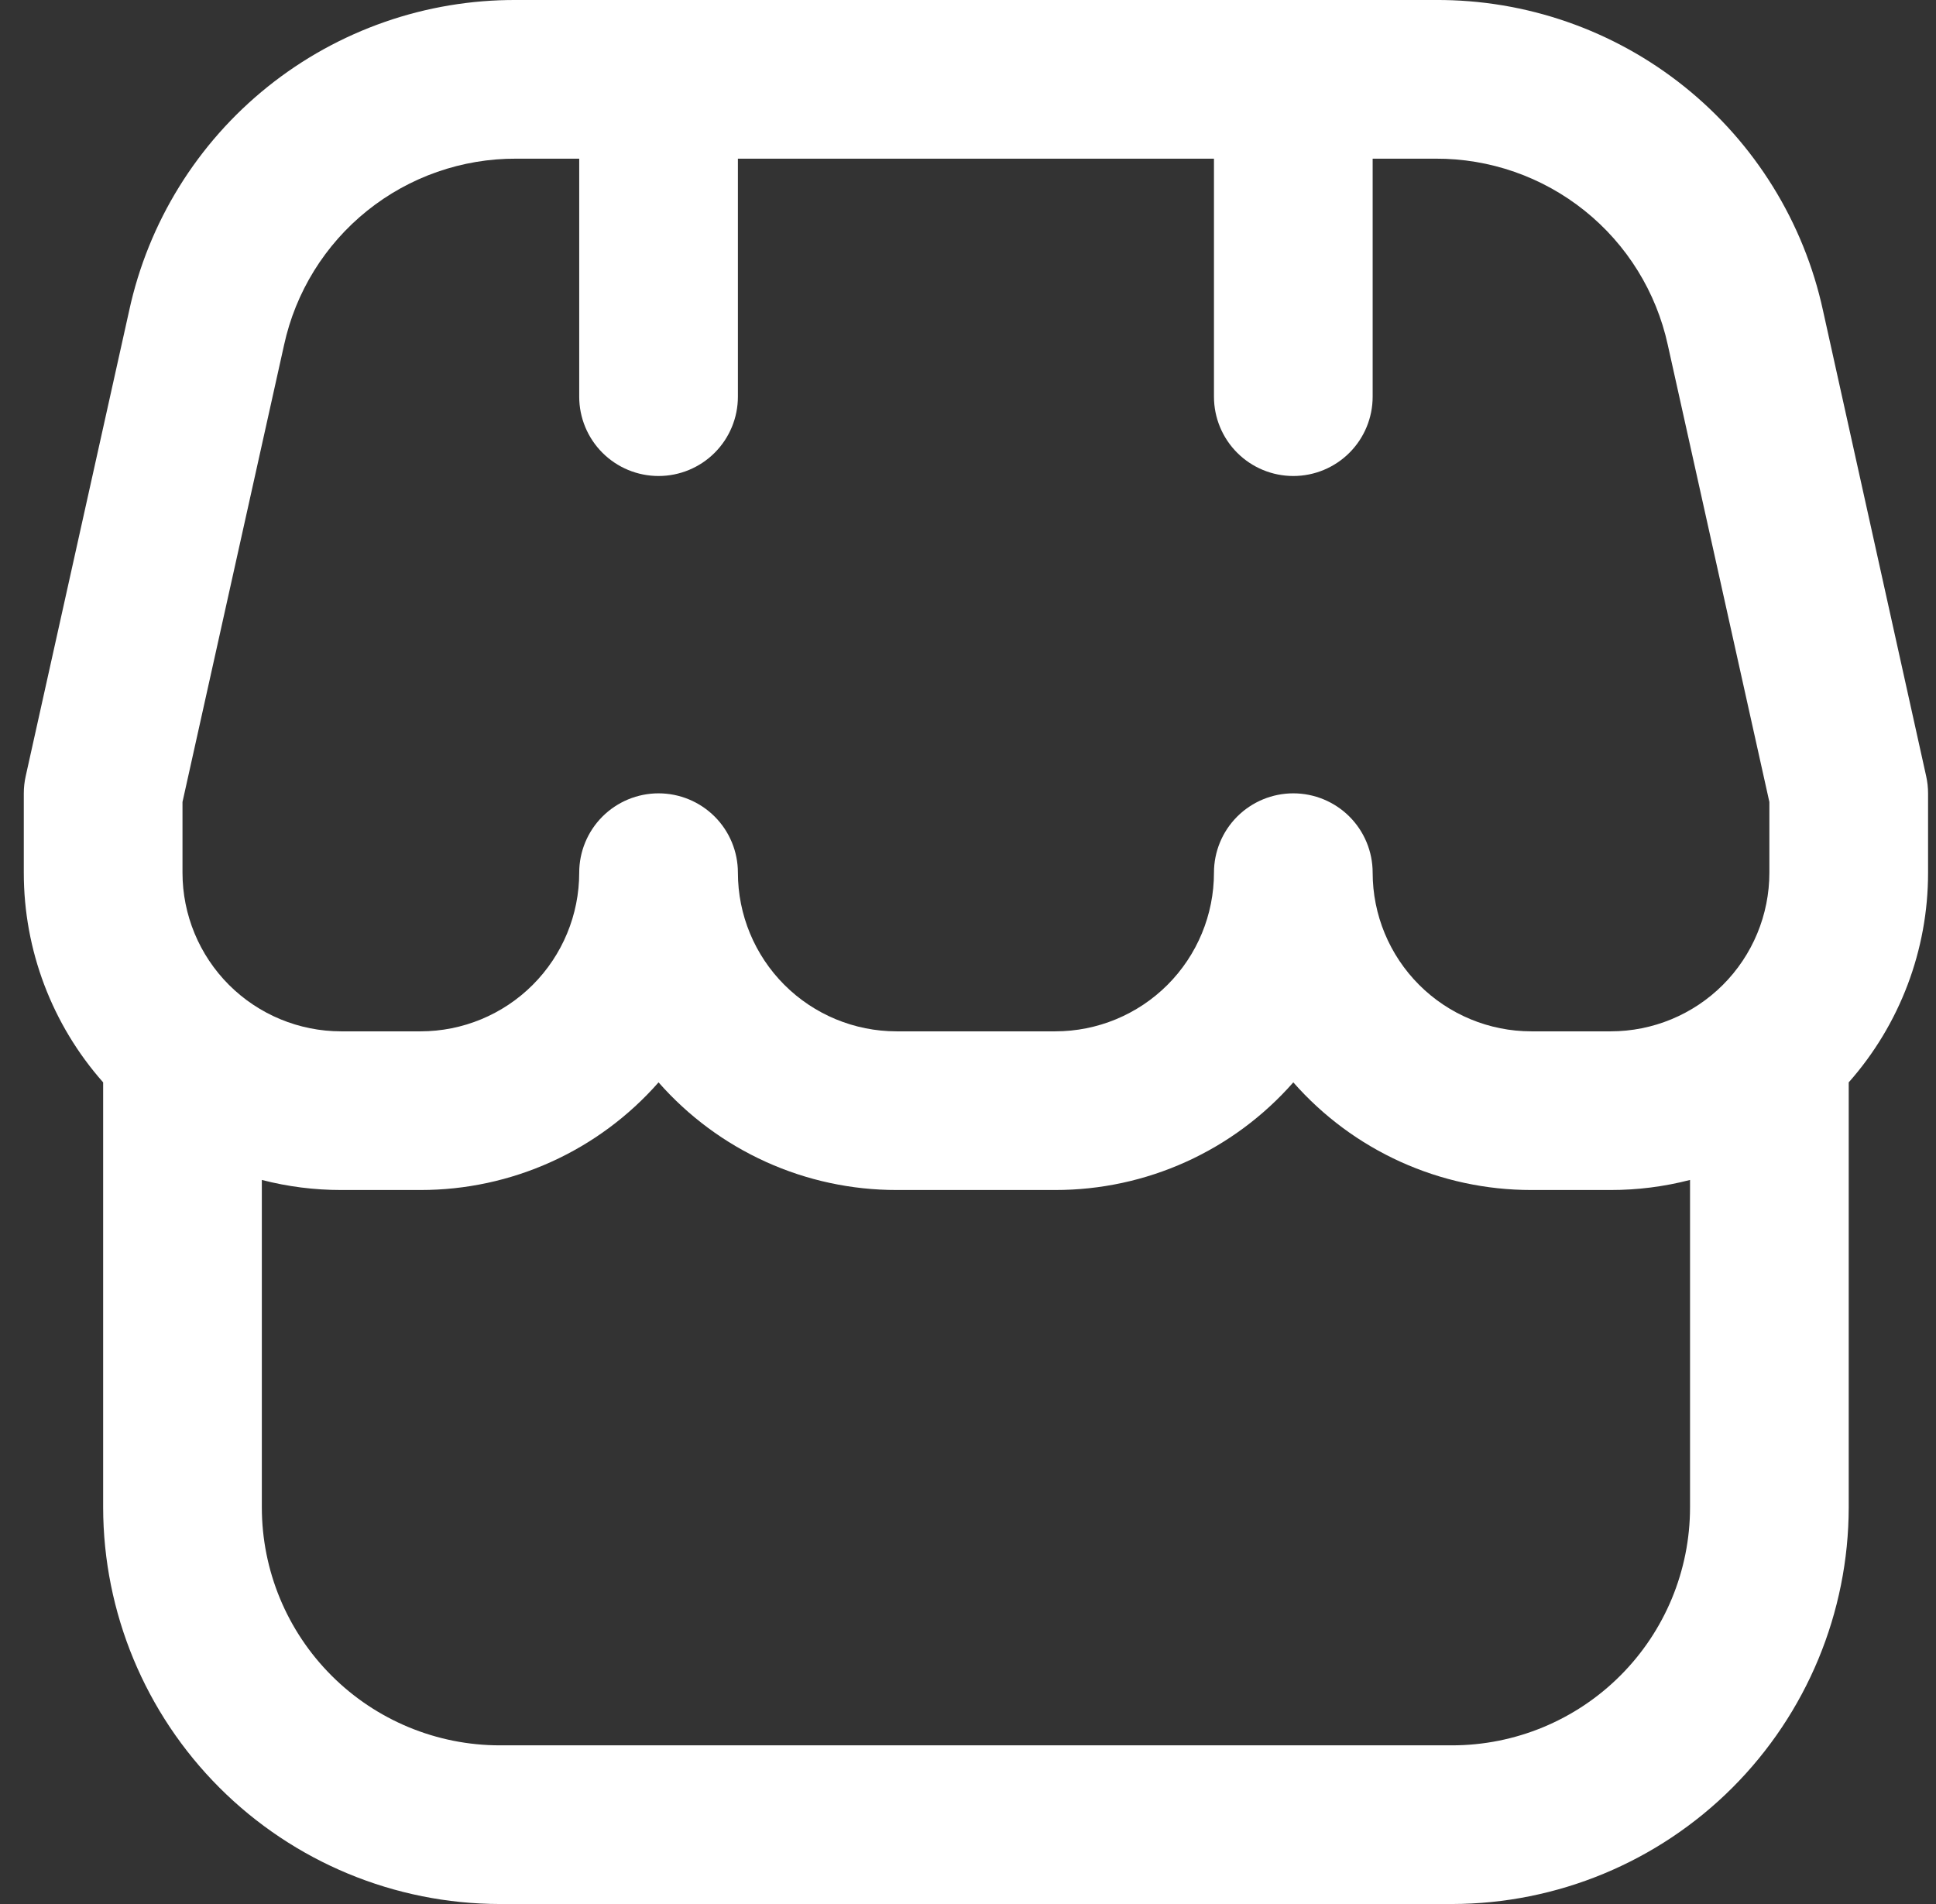 <svg width="61" height="60" viewBox="0 0 61 60" fill="none" xmlns="http://www.w3.org/2000/svg">
<rect x="0" y="0" width="61" height="60" fill="#333333" stroke="none"/>
<g clip-path="url(#clip0_3814_18824)">
<path d="M60.75 25C60.75 24.818 60.73 24.636 60.69 24.458L57.44 9.788C56.836 7.003 55.293 4.511 53.07 2.729C50.847 0.947 48.079 -0.016 45.23 0H16.27C13.423 -0.014 10.657 0.951 8.436 2.732C6.215 4.514 4.673 7.005 4.07 9.788L0.81 24.458C0.77 24.636 0.75 24.818 0.75 25V27.5C0.748 29.934 1.637 32.285 3.25 34.108V47.5C3.254 50.814 4.572 53.991 6.916 56.335C9.259 58.678 12.436 59.996 15.75 60H45.75C49.064 59.996 52.241 58.678 54.584 56.335C56.928 53.991 58.246 50.814 58.25 47.5V34.108C59.863 32.285 60.752 29.934 60.75 27.5V25ZM5.75 25.273L8.95 10.873C9.313 9.203 10.238 7.709 11.57 6.64C12.902 5.571 14.562 4.992 16.27 5H18.25V12.5C18.25 13.163 18.513 13.799 18.982 14.268C19.451 14.737 20.087 15 20.75 15C21.413 15 22.049 14.737 22.518 14.268C22.987 13.799 23.25 13.163 23.25 12.5V5H38.25V12.5C38.25 13.163 38.513 13.799 38.982 14.268C39.451 14.737 40.087 15 40.75 15C41.413 15 42.049 14.737 42.518 14.268C42.987 13.799 43.25 13.163 43.25 12.5V5H45.23C46.938 4.992 48.597 5.571 49.93 6.64C51.263 7.709 52.187 9.203 52.55 10.873L55.75 25.273V27.5C55.75 28.826 55.223 30.098 54.285 31.036C53.348 31.973 52.076 32.5 50.75 32.5H48.25C46.924 32.5 45.652 31.973 44.715 31.036C43.777 30.098 43.25 28.826 43.25 27.5C43.25 26.837 42.987 26.201 42.518 25.732C42.049 25.264 41.413 25 40.75 25C40.087 25 39.451 25.264 38.982 25.732C38.513 26.201 38.25 26.837 38.25 27.5C38.25 28.826 37.723 30.098 36.785 31.036C35.848 31.973 34.576 32.5 33.25 32.5H28.25C26.924 32.5 25.652 31.973 24.715 31.036C23.777 30.098 23.25 28.826 23.25 27.5C23.25 26.837 22.987 26.201 22.518 25.732C22.049 25.264 21.413 25 20.75 25C20.087 25 19.451 25.264 18.982 25.732C18.513 26.201 18.25 26.837 18.25 27.5C18.25 28.826 17.723 30.098 16.785 31.036C15.848 31.973 14.576 32.5 13.25 32.5H10.75C9.424 32.5 8.152 31.973 7.214 31.036C6.277 30.098 5.75 28.826 5.75 27.5V25.273ZM45.75 55H15.75C13.761 55 11.853 54.21 10.447 52.803C9.04 51.397 8.25 49.489 8.25 47.5V37.183C9.066 37.394 9.907 37.501 10.75 37.5H13.25C14.669 37.501 16.073 37.199 17.366 36.614C18.66 36.029 19.813 35.174 20.75 34.108C21.687 35.174 22.84 36.029 24.134 36.614C25.427 37.199 26.831 37.501 28.25 37.5H33.25C34.669 37.501 36.073 37.199 37.366 36.614C38.66 36.029 39.813 35.174 40.75 34.108C41.687 35.174 42.84 36.029 44.134 36.614C45.427 37.199 46.831 37.501 48.25 37.5H50.75C51.593 37.501 52.434 37.394 53.25 37.183V47.5C53.25 49.489 52.46 51.397 51.053 52.803C49.647 54.21 47.739 55 45.75 55Z" fill="white"/>
</g>
<defs>
<clipPath id="clip0_3814_18824">
<rect width="60" height="60" fill="white" transform="translate(0.75)"/>
</clipPath>
</defs>
</svg>
